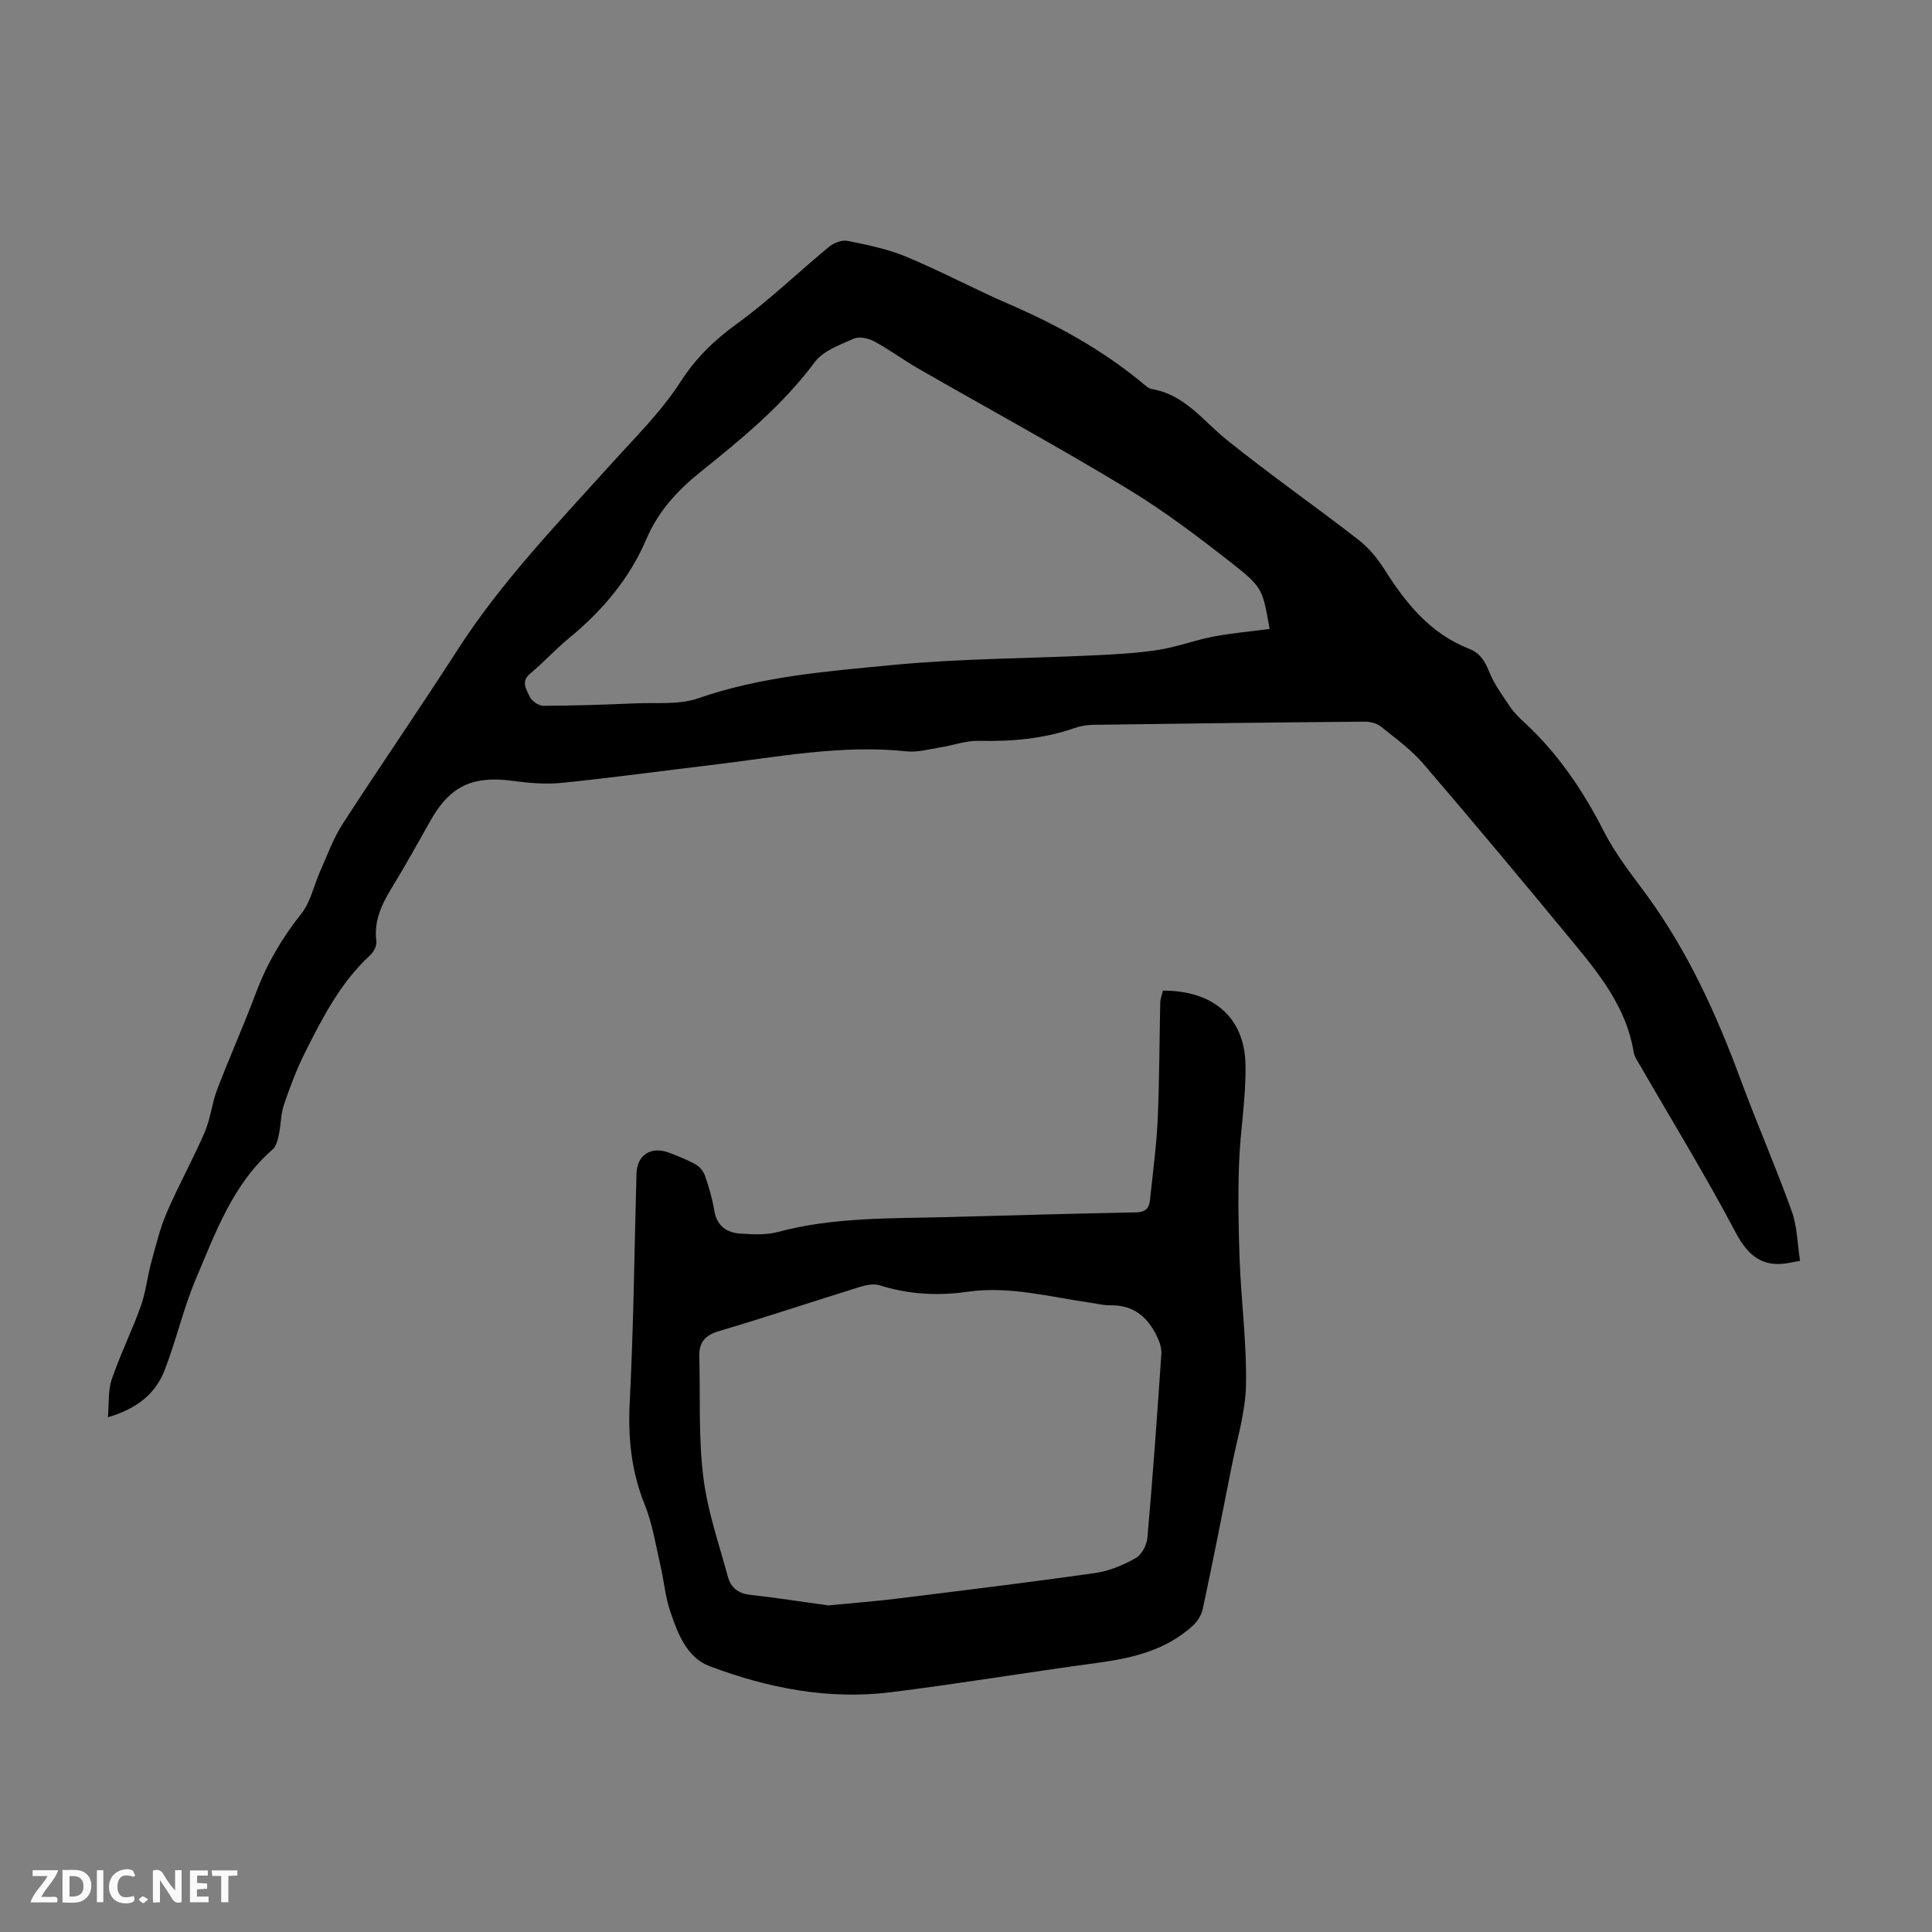 <svg enable-background="new 0 0 400 400" viewBox="0 0 400 400" xmlns="http://www.w3.org/2000/svg"><rect x="0" y="0" width="400" height="400" fill="#808080" stroke="none"/><g fill="#fbfafa"><path d="m37.59 393.81c-.92.31-1.52.05-2-.78-.7-1.2-1.52-2.34-2.47-3.78v4.59c-.55.03-.95.05-1.41.07-.03-.37-.06-.64-.06-.91 0-1.91 0-3.81 0-5.7 1.13-.41 1.77-.03 2.29.91.62 1.11 1.38 2.14 2.31 3.19v-4.2h1.35v6.61z"/><path d="m12.94 393.88v-6.75c1.9.19 3.93-.54 5.37 1.29.8 1.01.78 2.88.03 3.97-1.37 1.97-3.4 1.51-5.4 1.49m1.45-1.22c2.04.12 2.92-.58 2.89-2.21-.03-1.51-.98-2.19-2.89-2z"/><path d="m11.81 393.87h-5.49c.68-2.18 2.47-3.48 3.51-5.45h-3.08v-1.21h5.29c-.71 2.13-2.44 3.48-3.47 5.51.86 0 1.63.04 2.39-.01.79-.05 1.14.21.85 1.16"/><path d="m39.33 393.86v-6.61h3.7v1.07h-2.22v1.52c.68.04 1.34.09 2.07.13v1.07c-.72.05-1.38.09-2.1.14v1.48h2.4v1.19h-3.85z"/><path d="m27.71 388.56c-1.15-.3-2.46-.61-3.1.64-.37.73-.41 1.93-.06 2.67.63 1.35 1.99.93 3.17.68.35.94-.01 1.32-.93 1.46-1.62.25-3.05-.27-3.76-1.48-.73-1.24-.6-3.03.31-4.17.88-1.11 2.71-1.7 4-1.16.32.13.44.74.65 1.12-.1.08-.19.16-.28.24"/><path d="m49.15 387.24v1.07c-.59.02-1.17.05-1.87.08v5.44h-1.48v-5.44h-1.85c-.05-.4-.08-.73-.13-1.15z"/><path d="m20.06 387.21h1.33v6.62h-1.33z"/><path d="m30.68 393.25c-.49.38-.8.79-1.05.76-.32-.05-.6-.45-.9-.7.26-.24.51-.64.8-.67.29-.04.62.3 1.15.61"/></g><path d="m372.68 261.05c-1.51.27-1.73.31-1.94.35-5.6 1.18-8.73-1.18-11.41-6.26-6.15-11.66-13.06-22.92-19.65-34.35-.55-.96-1.28-1.94-1.45-2.99-1.47-9.03-6.91-15.89-12.46-22.62-10.26-12.42-20.57-24.8-31.06-37.02-2.52-2.94-5.76-5.29-8.81-7.73-.86-.69-2.24-1.03-3.38-1.02-18.8.16-37.59.39-56.38.66-1.21.02-2.47.26-3.61.65-6.43 2.23-13.03 2.83-19.81 2.66-2.67-.07-5.36.94-8.05 1.36-2.3.37-4.68 1.06-6.94.82-13.54-1.44-26.76 1.19-40.07 2.78-10.44 1.24-20.86 2.68-31.31 3.74-3.4.35-6.93.03-10.35-.43-8.05-1.07-12.76 1.07-16.72 7.99-2.61 4.56-5.11 9.18-7.86 13.66-2.2 3.59-4.08 7.14-3.5 11.58.12.9-.53 2.19-1.25 2.85-6.13 5.65-9.87 12.91-13.52 20.18-1.75 3.48-3.13 7.18-4.38 10.87-.65 1.92-.59 4.08-1.03 6.09-.23 1.09-.53 2.44-1.29 3.1-8.25 7.19-11.81 17.2-15.89 26.8-2.61 6.14-4.08 12.77-6.51 19-1.93 4.92-5.88 7.96-11.71 9.65.26-2.89.01-5.54.79-7.83 1.75-5.13 4.18-10.03 6.01-15.13 1.04-2.9 1.35-6.05 2.16-9.04.96-3.51 1.82-7.1 3.25-10.42 2.41-5.59 5.39-10.94 7.81-16.53 1.22-2.83 1.51-6.05 2.62-8.94 2.55-6.68 5.48-13.21 7.99-19.91 2.26-6.04 5.41-11.42 9.43-16.47 1.92-2.41 2.56-5.82 3.87-8.74 1.49-3.33 2.74-6.83 4.7-9.87 7.83-12.1 16.03-23.97 23.83-36.1 9.03-14.02 20.53-25.94 31.61-38.24 5.02-5.57 10.47-10.92 14.49-17.16 3.21-4.97 6.99-8.62 11.7-12.03 6.69-4.84 12.66-10.66 19.06-15.92.98-.81 2.67-1.46 3.83-1.22 4.11.84 8.31 1.68 12.16 3.29 7.21 3.01 14.13 6.72 21.31 9.83 9.8 4.24 19.06 9.32 27.33 16.12.69.56 1.42 1.31 2.23 1.45 6.8 1.16 10.58 6.58 15.49 10.53 8.87 7.14 18.22 13.67 27.22 20.65 2.12 1.64 3.95 3.85 5.39 6.13 4.42 7.01 9.48 13.27 17.46 16.42 2.3.91 3.32 2.48 4.21 4.72 1.04 2.61 2.78 4.97 4.36 7.33.8 1.19 1.87 2.24 2.94 3.22 6.99 6.45 12.18 14.14 16.49 22.6 2.36 4.64 5.67 8.82 8.77 13.04 8.61 11.75 14.54 24.83 19.56 38.41 3.37 9.1 7.27 18.01 10.55 27.15 1.15 3.19 1.17 6.8 1.72 10.29zm-109.82-130.83c-1.38-7.81-1.4-8.57-7.13-13.08-7.19-5.65-14.52-11.24-22.33-15.97-14.21-8.62-28.84-16.57-43.26-24.85-3.1-1.78-5.98-3.94-9.12-5.63-1.21-.65-3.11-1.08-4.24-.58-2.89 1.29-6.37 2.53-8.12 4.89-6.64 8.94-15.1 15.86-23.63 22.71-4.81 3.86-8.77 8.19-11.2 13.89-3.54 8.3-9.2 14.93-16.13 20.61-2.76 2.27-5.17 4.96-7.92 7.24-2.04 1.69-.76 3.34-.11 4.77.41.91 1.85 1.91 2.82 1.91 6.37-.02 12.74-.24 19.1-.51 4.34-.19 8.98.34 12.94-1.04 13.17-4.56 26.9-5.62 40.52-6.92 13.78-1.32 27.68-1.32 41.52-1.98 4.44-.21 8.9-.45 13.28-1.13 3.8-.59 7.47-2.01 11.26-2.73 3.82-.74 7.72-1.07 11.75-1.6z" fill="#010000"/><path d="m240.77 205.1c10.34-.04 16.87 5.5 17.09 15.19.16 6.88-1.09 13.77-1.33 20.67-.23 6.67-.13 13.36.13 20.02.34 8.6 1.47 17.21 1.31 25.79-.11 5.61-1.86 11.2-2.96 16.79-1.94 9.87-3.9 19.73-5.99 29.57-.27 1.28-1.14 2.63-2.13 3.52-5.56 5.03-12.44 6.65-19.66 7.62-14.28 1.93-28.51 4.31-42.81 6.09-12.91 1.61-25.46-.86-37.49-5.39-4.74-1.78-6.62-6.78-8.16-11.34-1.03-3.04-1.3-6.34-2.03-9.49-.99-4.24-1.64-8.63-3.26-12.63-2.79-6.91-3.48-13.85-3.1-21.26.81-15.75.95-31.53 1.4-47.3.11-3.88 3.06-5.71 6.79-4.28 1.87.72 3.76 1.46 5.5 2.44.83.47 1.6 1.45 1.91 2.37.79 2.32 1.51 4.7 1.9 7.12.53 3.26 2.59 4.64 5.52 4.81 2.54.15 5.24.31 7.65-.34 11.6-3.12 23.47-2.77 35.29-3.09 12.97-.35 25.93-.72 38.9-.97 1.89-.04 2.67-.84 2.84-2.48.58-5.54 1.34-11.08 1.6-16.63.37-8.14.36-16.29.54-24.44.04-.73.35-1.47.55-2.36zm-69.28 127.28c5.25-.51 9.7-.84 14.13-1.39 13.73-1.7 27.46-3.37 41.15-5.32 2.89-.41 5.79-1.63 8.35-3.07 1.24-.7 2.31-2.71 2.44-4.22 1.11-12.69 2.03-25.41 2.89-38.12.08-1.21-.42-2.57-.98-3.71-1.94-3.98-4.93-6.42-9.63-6.3-1.32.03-2.65-.34-3.98-.52-8.49-1.2-16.86-3.54-25.58-2.28-6.15.89-12.21.53-18.2-1.35-1.24-.39-2.85-.03-4.17.38-9.7 3.01-19.34 6.24-29.08 9.12-2.88.85-4.11 2.35-4.04 5.15.2 8.36-.19 16.78.82 25.04.85 7 3.24 13.83 5.1 20.69.59 2.17 2.09 3.44 4.6 3.71 5.64.63 11.26 1.52 16.18 2.19z" fill="#010000"/></svg>